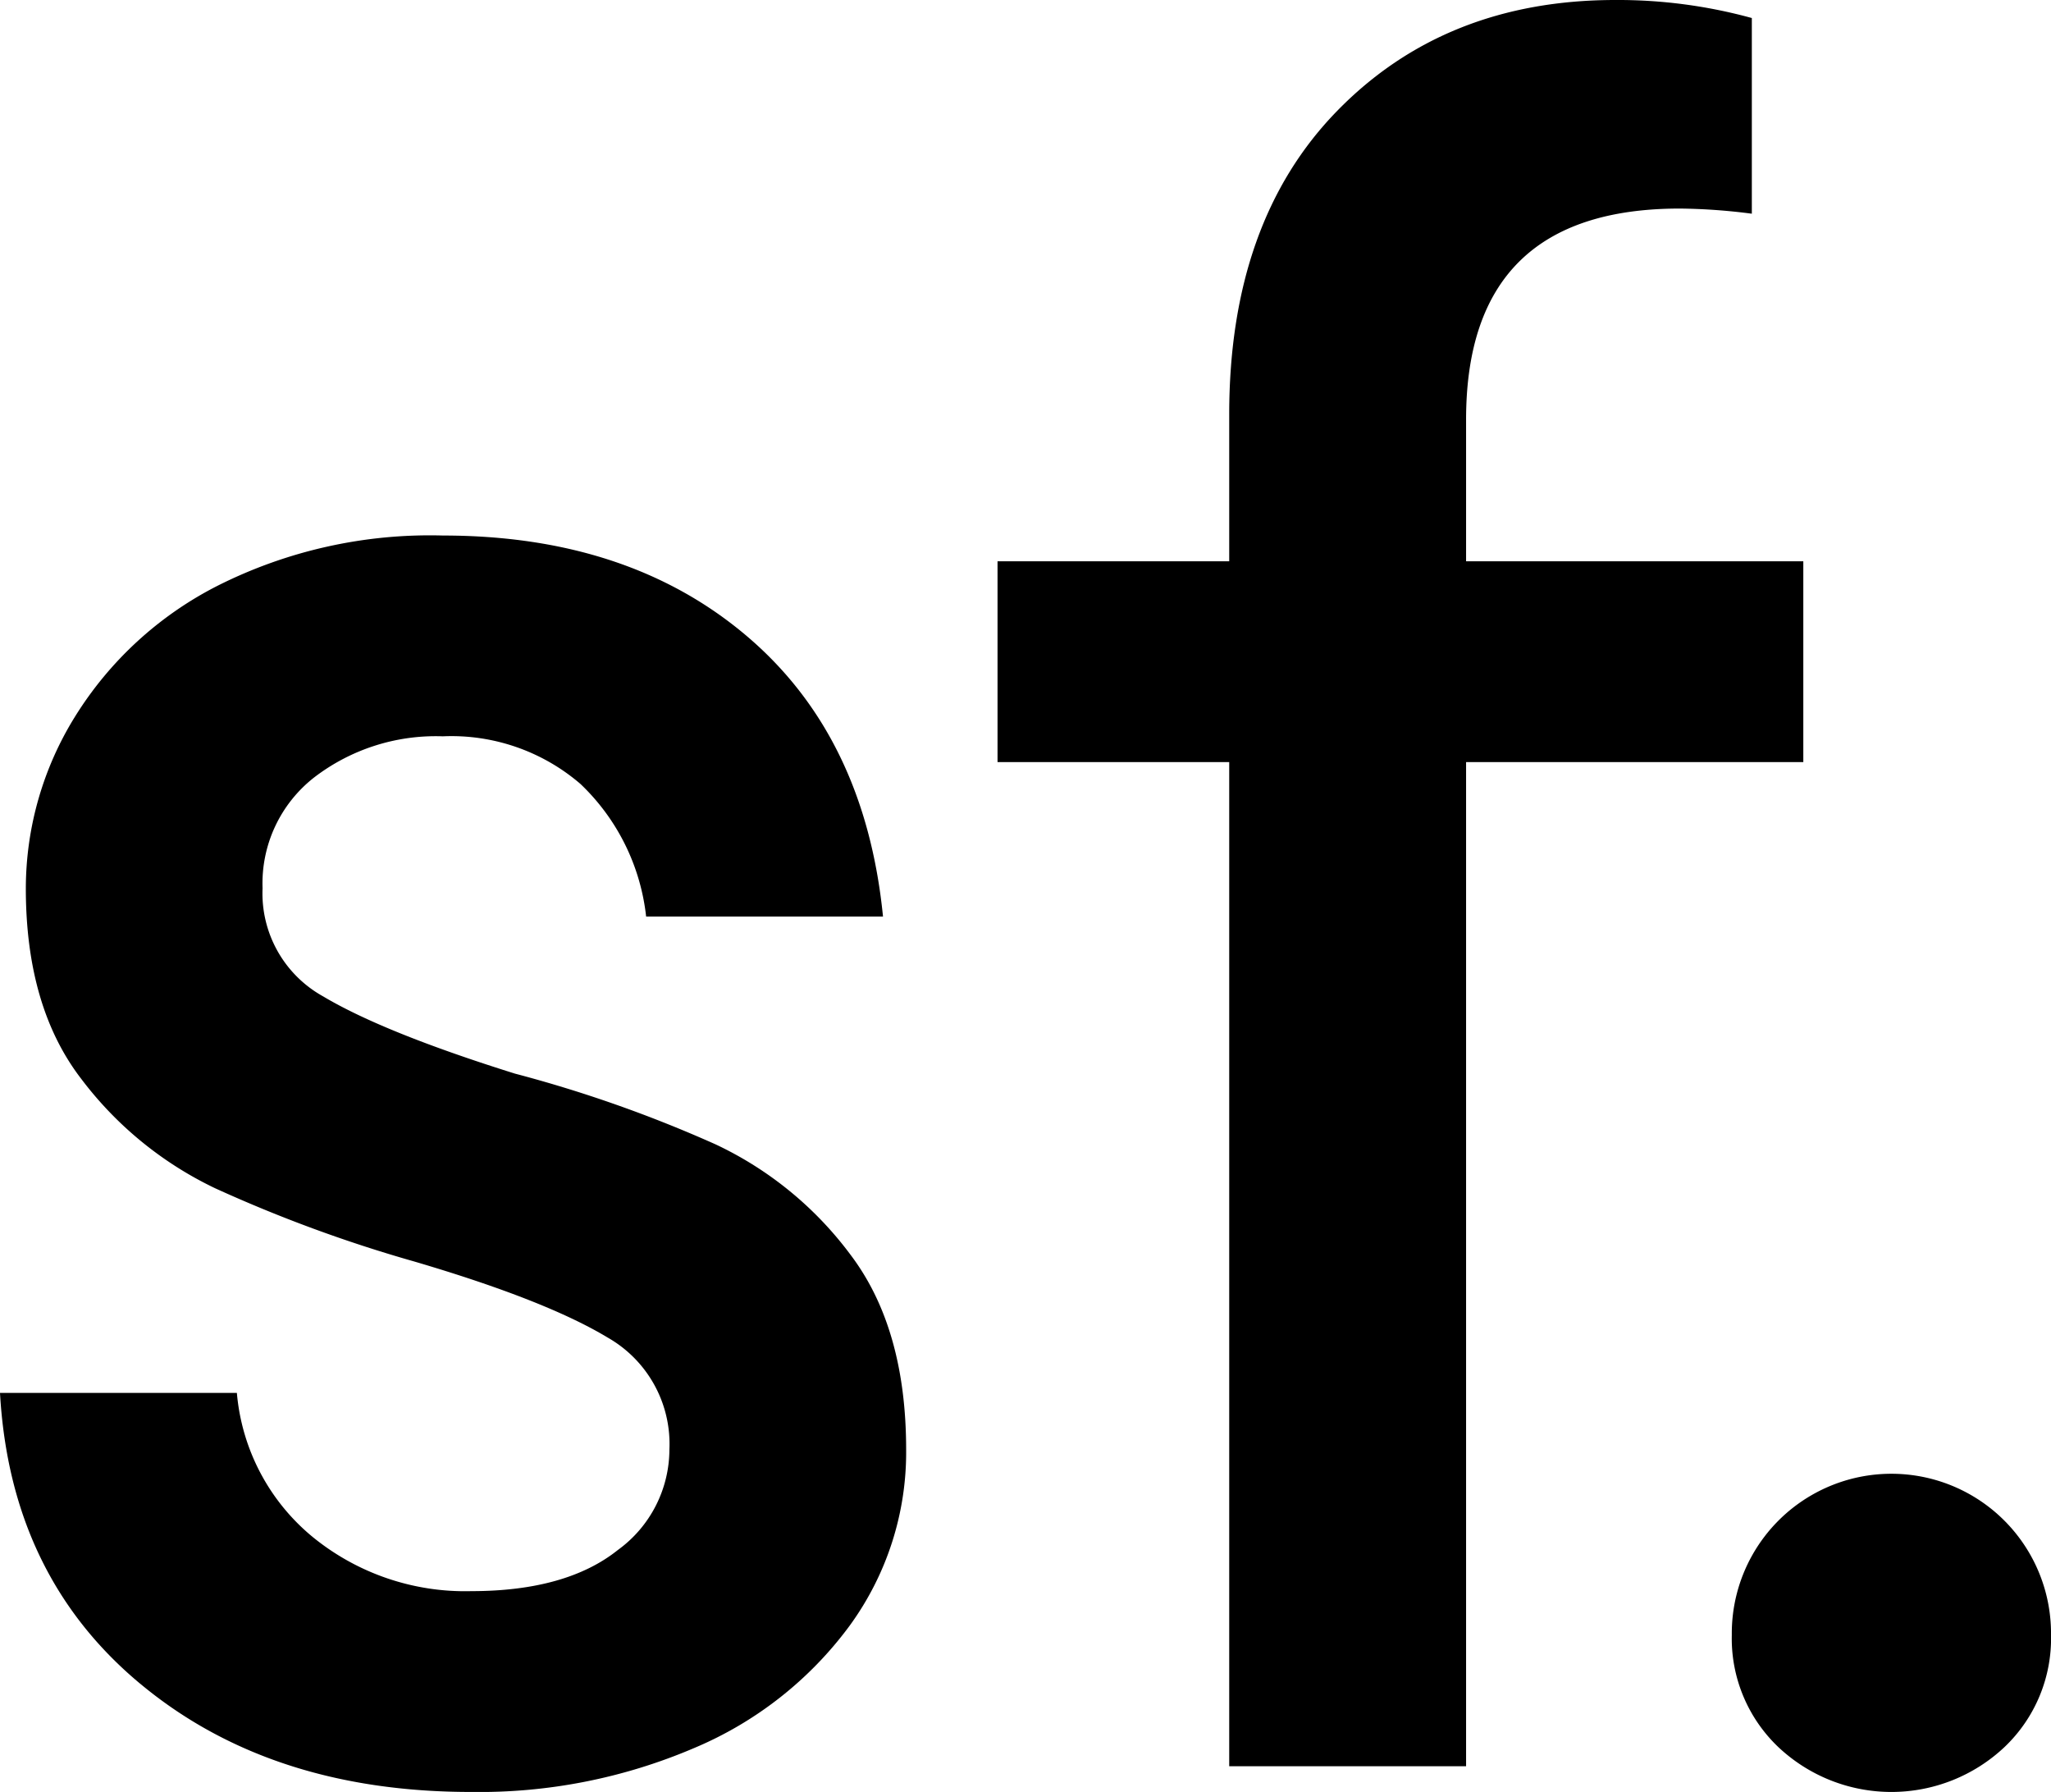 <svg xmlns="http://www.w3.org/2000/svg" xmlns:xlink="http://www.w3.org/1999/xlink" id="Group_22781" data-name="Group 22781" width="146.333" height="127.833" viewBox="0 0 146.333 127.833"><defs><clipPath id="clip-path"><rect id="Rectangle_68" data-name="Rectangle 68" width="146.333" height="127.833"></rect></clipPath></defs><g id="Group_140" data-name="Group 140" clip-path="url(#clip-path)"><path id="Path_195" data-name="Path 195" d="M10.01,206.842Q.733,199.128,0,186.088H16.9a14.974,14.974,0,0,0,5.418,10.286,17.194,17.194,0,0,0,11.3,3.857q6.793,0,10.469-2.939a8.876,8.876,0,0,0,3.673-7.163,8.734,8.734,0,0,0-4.408-7.99q-4.408-2.66-13.775-5.418a100.5,100.5,0,0,1-14.234-5.234,25.97,25.97,0,0,1-9.551-7.806q-3.952-5.14-3.949-13.592a23.272,23.272,0,0,1,3.49-12.214,25.652,25.652,0,0,1,10.193-9.367,33.668,33.668,0,0,1,16.071-3.582q13.224,0,21.673,7.163T63,152.109H46.1a15.376,15.376,0,0,0-4.684-9.459,14.112,14.112,0,0,0-9.826-3.4,14.245,14.245,0,0,0-9.183,2.939,9.586,9.586,0,0,0-3.674,7.9A8.4,8.4,0,0,0,23.05,157.8q4.313,2.574,13.683,5.51a93.064,93.064,0,0,1,14.326,5.051,25.517,25.517,0,0,1,9.643,7.9q3.947,5.234,3.949,13.867a20.993,20.993,0,0,1-4.041,12.581A26.562,26.562,0,0,1,49.5,211.434a38.954,38.954,0,0,1-15.887,3.122q-14.326,0-23.6-7.714" transform="translate(0 -86.723)"></path><path id="Path_196" data-name="Path 196" d="M290.226,40.04V54.366h-24.06V126h-16.9V54.366h-16.53V40.04h16.53V29.571q0-13.776,7.714-21.673T276.819,0a36.044,36.044,0,0,1,9.734,1.286V15.245a42.251,42.251,0,0,0-5.143-.367q-15.247,0-15.244,15.061v10.1Z" transform="translate(-161.565 0)"></path><path id="Path_197" data-name="Path 197" d="M407.347,363.524a10.685,10.685,0,0,1-3.306-7.99,11.388,11.388,0,1,1,22.775,0,10.686,10.686,0,0,1-3.306,7.99,11.766,11.766,0,0,1-16.163,0" transform="translate(-280.482 -238.905)"></path></g></svg>